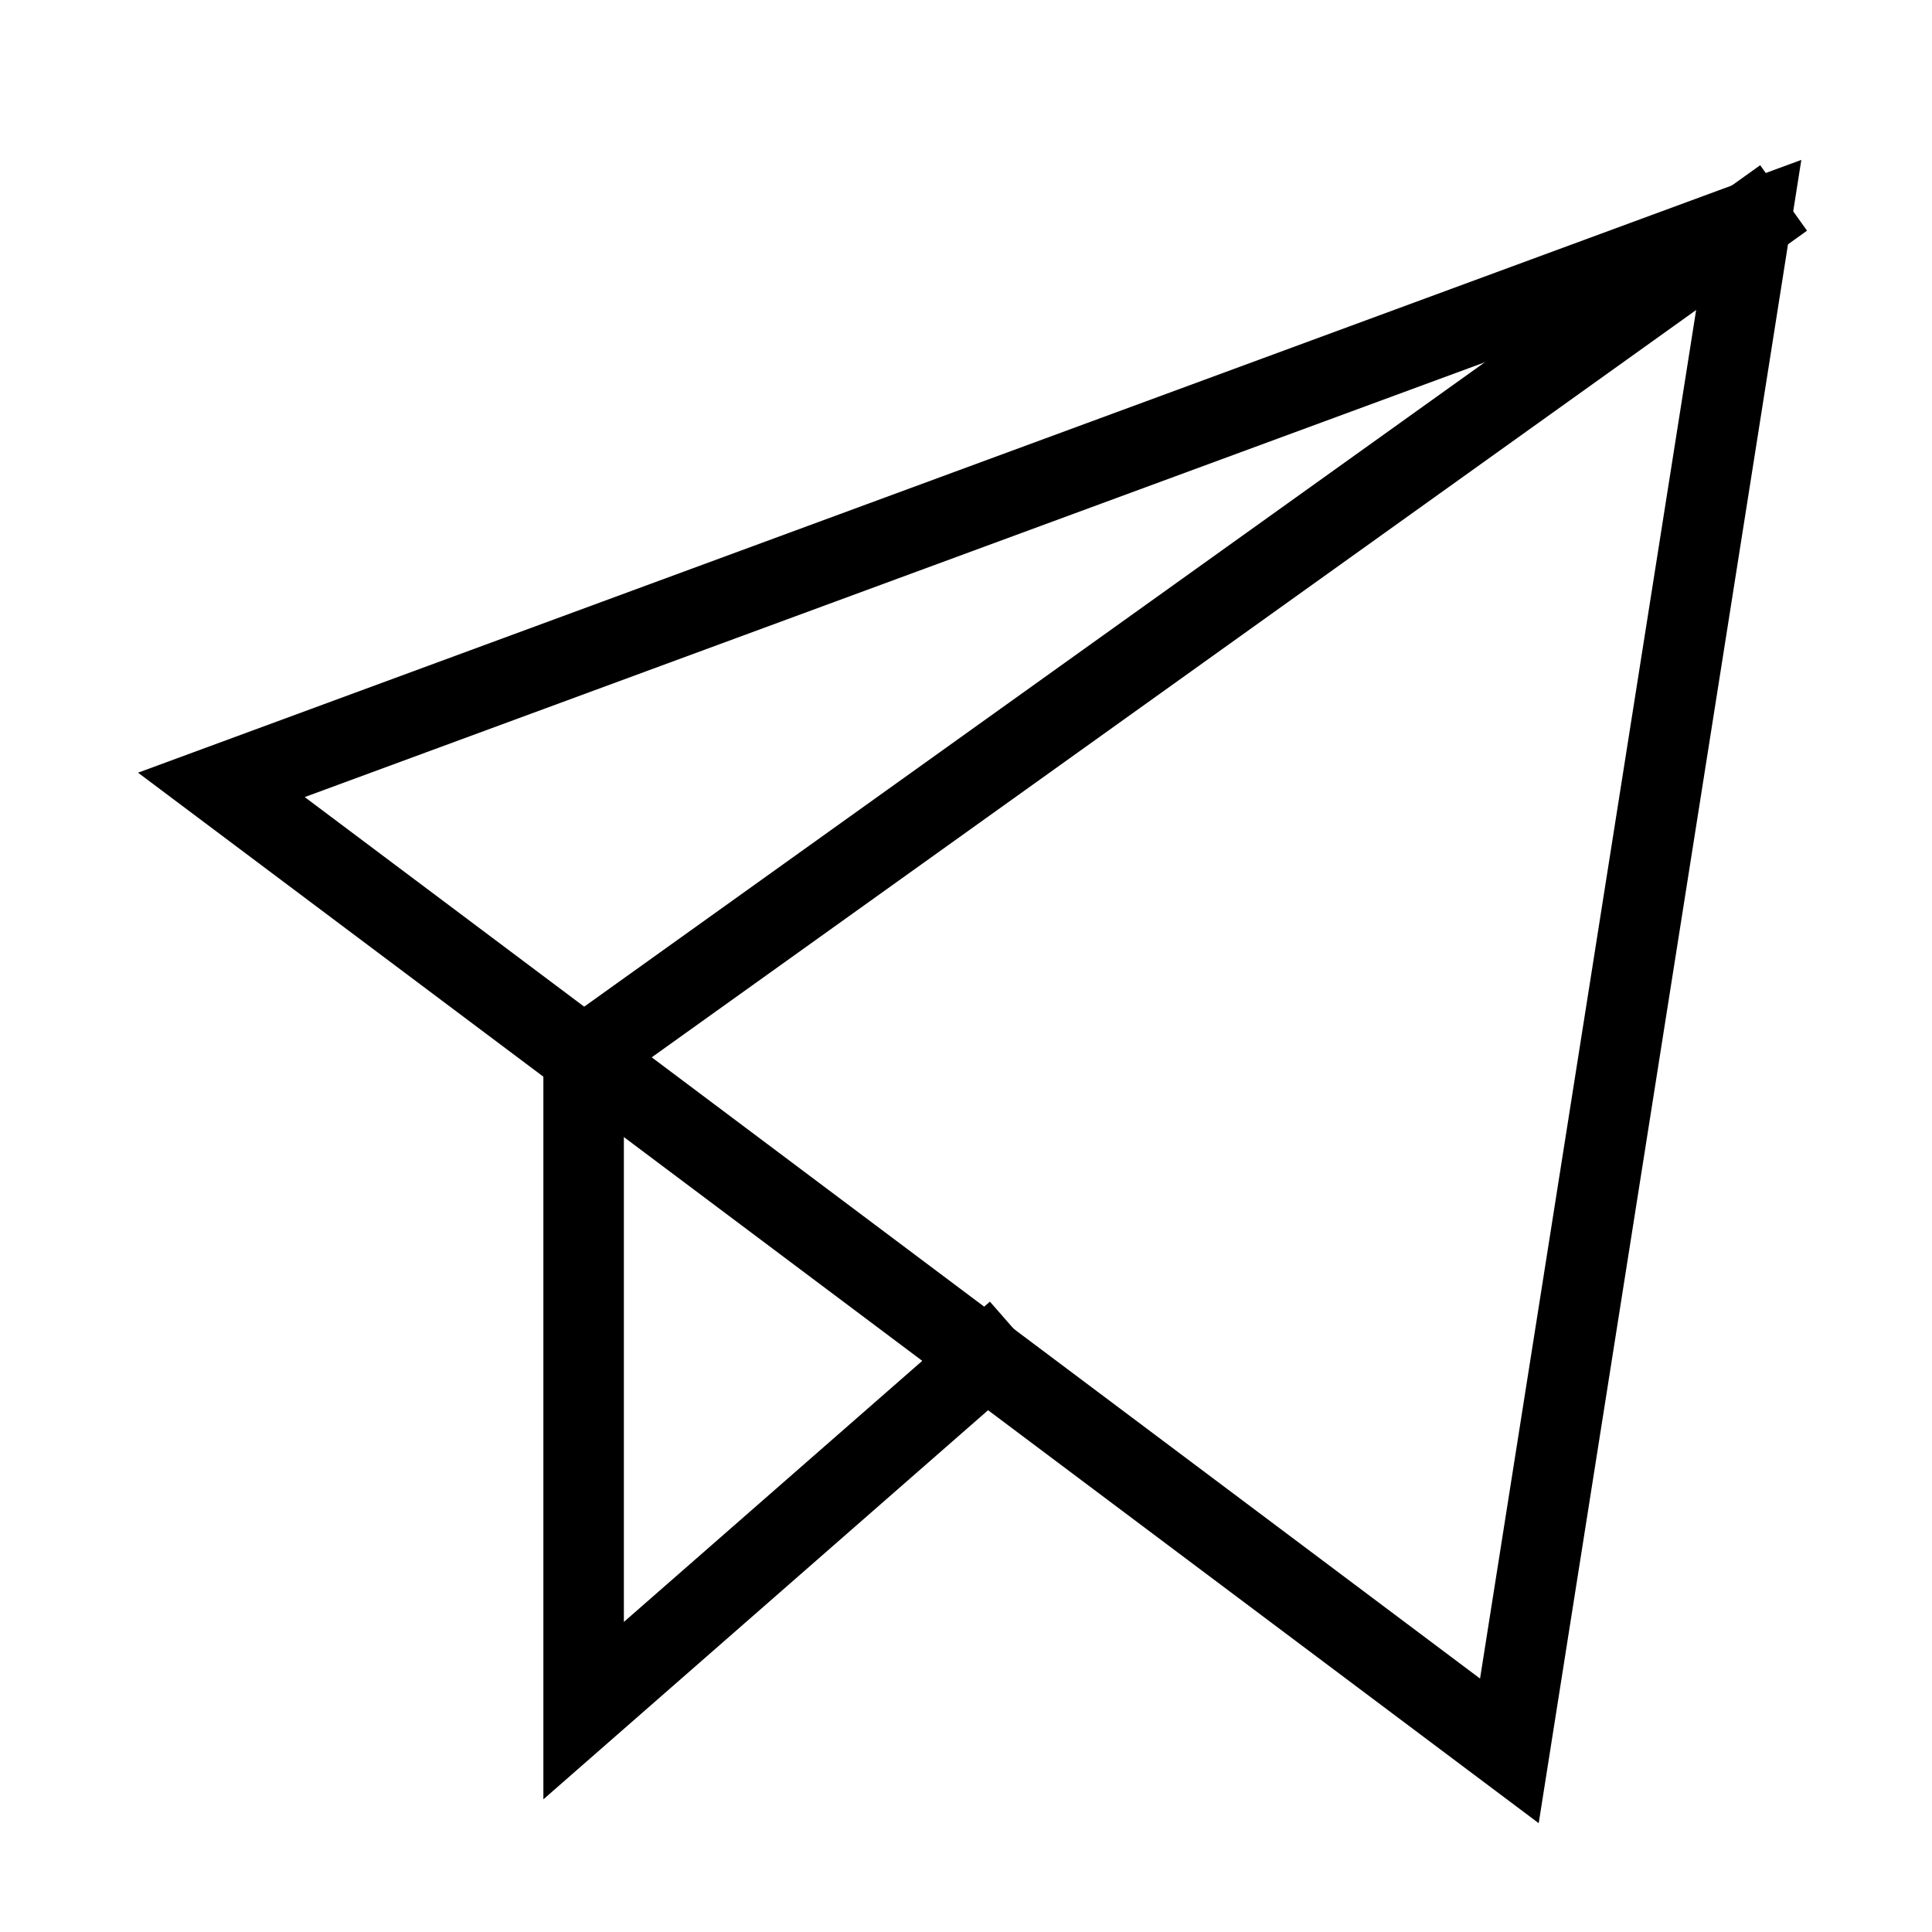 <svg xmlns="http://www.w3.org/2000/svg" height="24" width="24" viewBox="0 0 24 24"><title>paper plane</title><g stroke-linecap="square" transform="translate(0.25 0.25)" fill="currentColor" stroke-linejoin="miter" class="nc-icon-wrapper" stroke-miterlimit="10"><polyline points="21.5 2.5 7 12.875 7 21 12 16.625" fill="none" stroke="currentColor" data-color="color-2" data-cap="butt" stroke-linecap="butt"></polyline><polygon points="2.5 9.5 21.5 2.5 18.5 21.5 2.5 9.5" fill="none" stroke="currentColor"></polygon></g></svg>